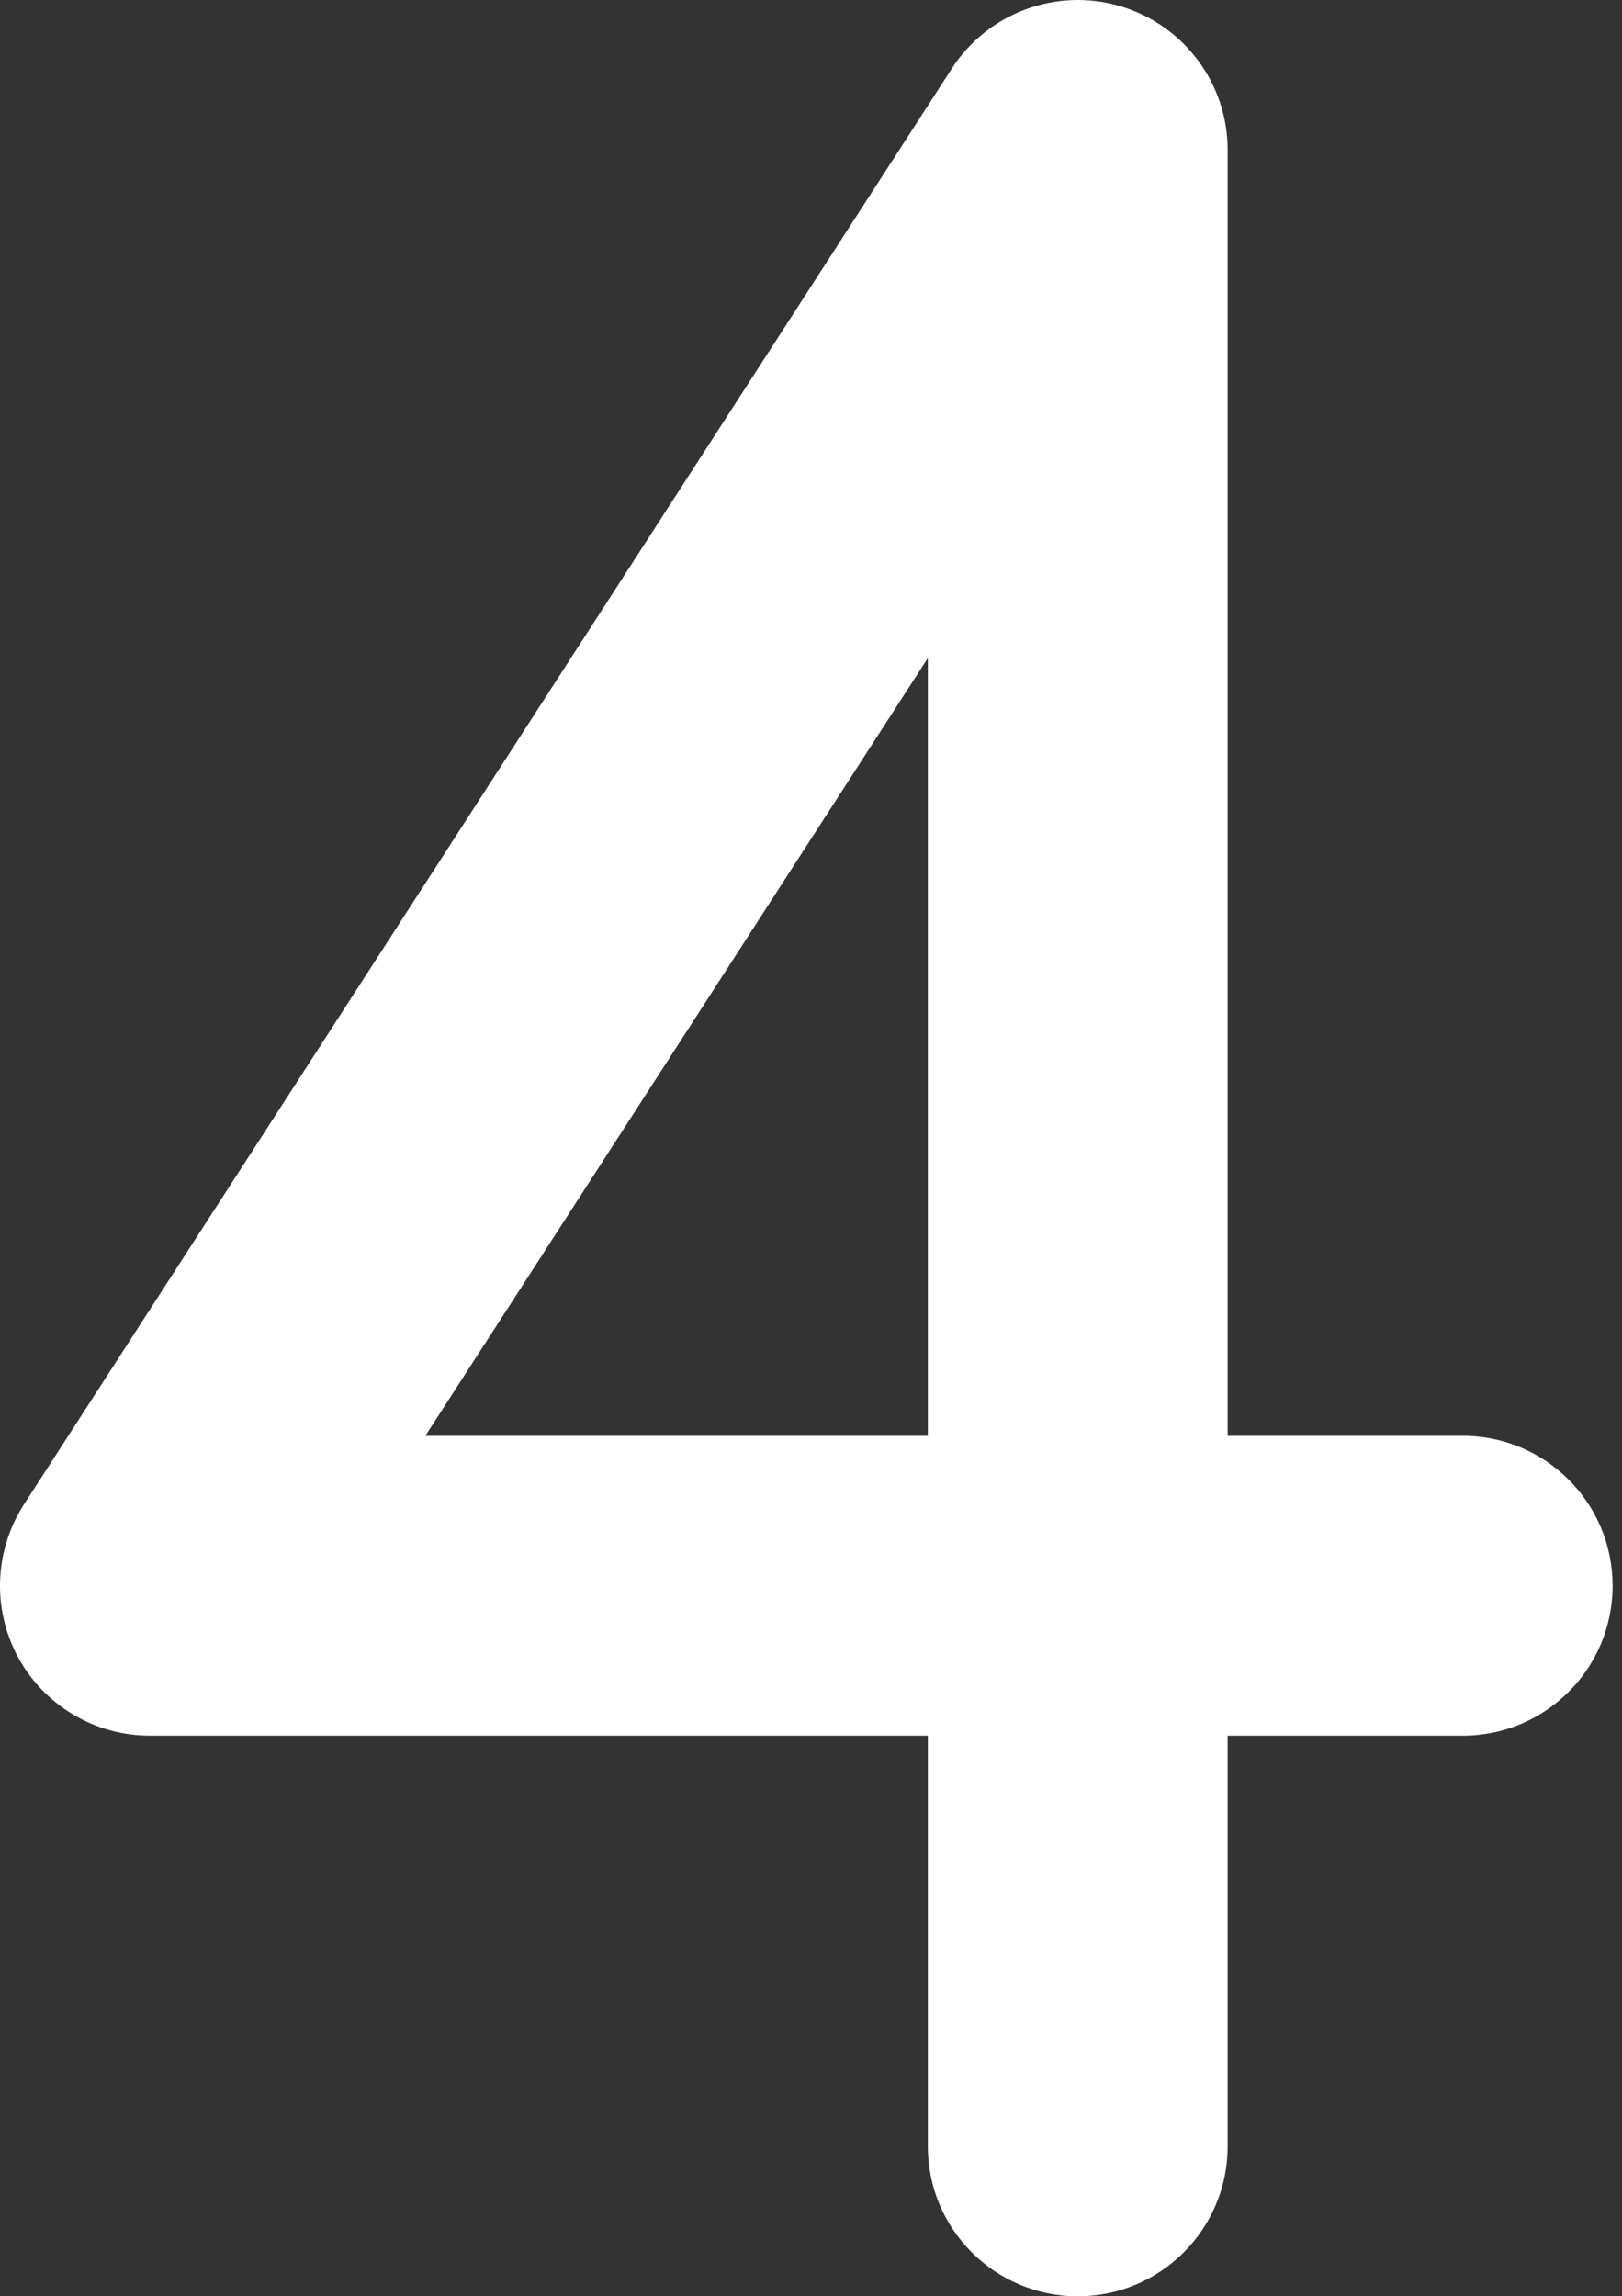 <?xml version="1.0" encoding="UTF-8"?> <svg xmlns="http://www.w3.org/2000/svg" width="65" height="92" viewBox="0 0 65 92" fill="none"><rect x="0" y="0" width="65" height="92" fill="#333333" stroke="none"/> <path d="M6.008 69.54H37.182V85.992C37.182 89.308 39.87 92 43.19 92C46.51 92 49.197 89.308 49.197 85.992V69.54H58.617C61.937 69.54 64.624 66.849 64.624 63.532C64.624 60.216 61.937 57.525 58.617 57.525H49.197V6.005C49.197 3.342 47.443 0.999 44.888 0.246C42.341 -0.507 39.59 0.51 38.144 2.745L0.961 60.272C-0.232 62.123 -0.32 64.474 0.729 66.404C1.778 68.334 3.809 69.54 6.008 69.54ZM37.182 26.366V57.525H17.046L37.182 26.366Z" fill="white"></path> </svg> 